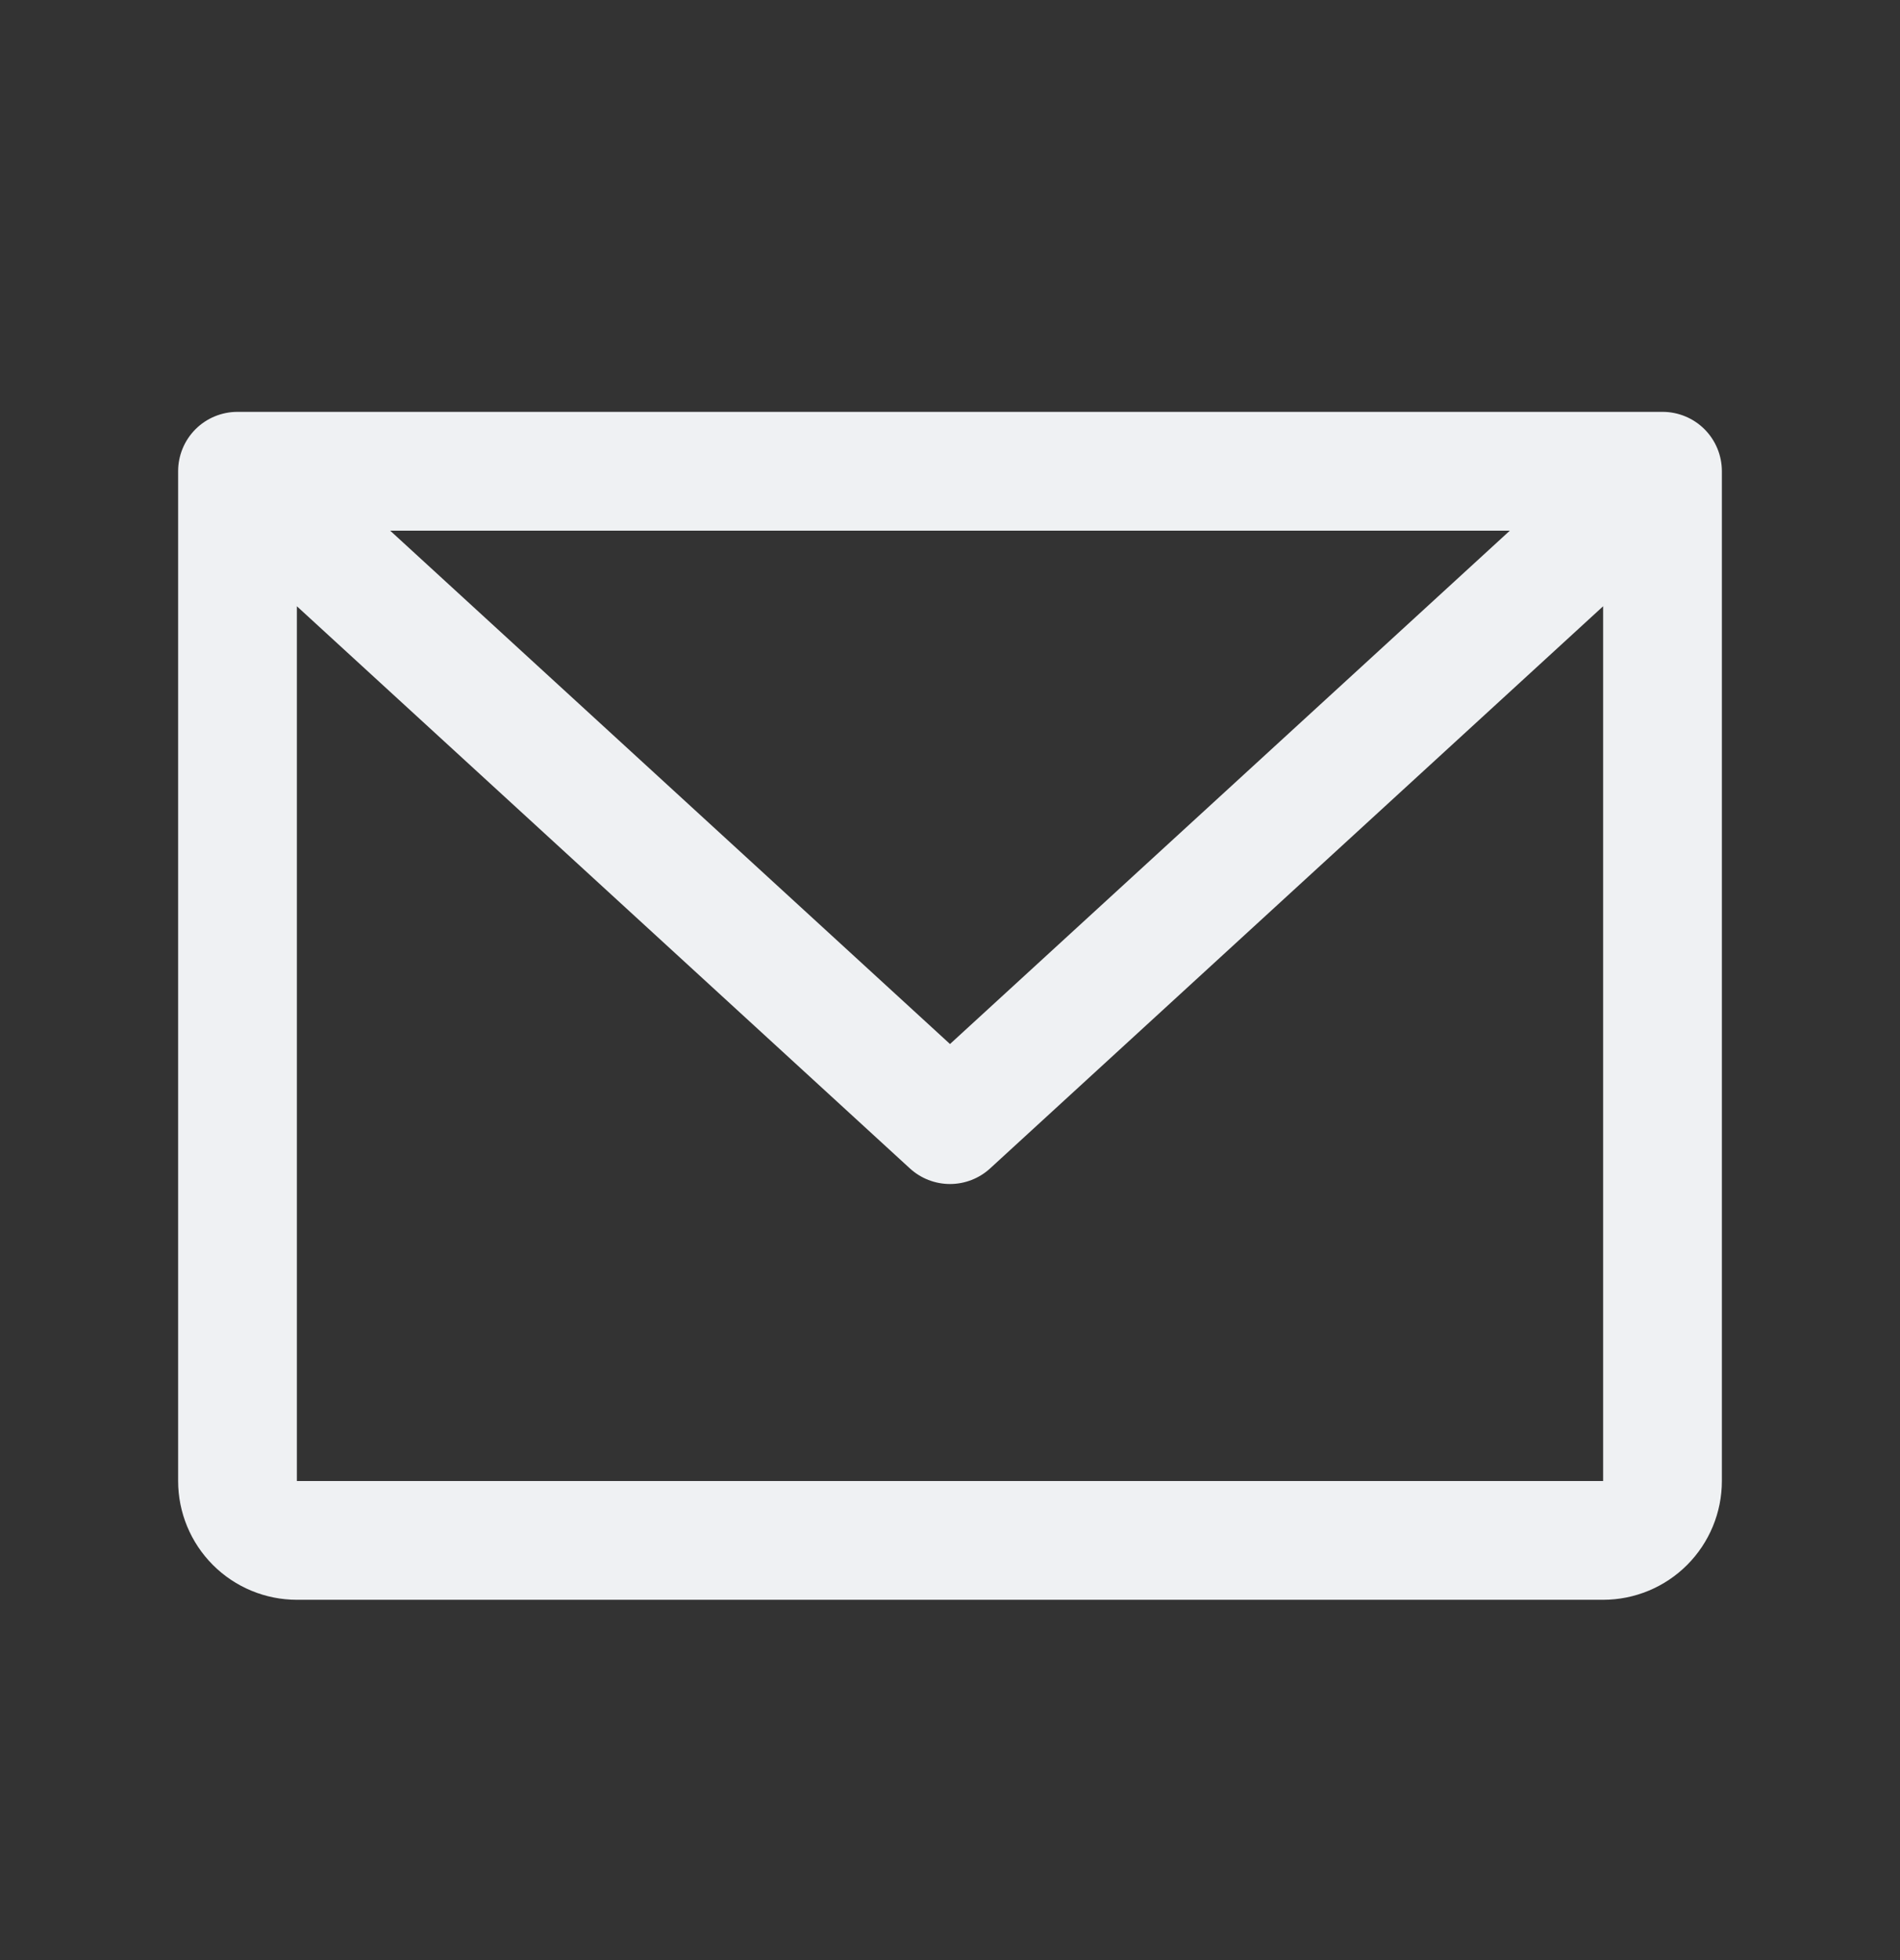 <svg width="32" height="33" viewBox="0 0 32 33" fill="none" xmlns="http://www.w3.org/2000/svg">
<rect x="0" y="0" width="32" height="33" fill="#333333" stroke="none"/>
<path d="M28 6.934H4C3.735 6.934 3.48 7.039 3.293 7.226C3.105 7.414 3 7.668 3 7.934V24.934C3 25.464 3.211 25.973 3.586 26.348C3.961 26.723 4.47 26.934 5 26.934H27C27.53 26.934 28.039 26.723 28.414 26.348C28.789 25.973 29 25.464 29 24.934V7.934C29 7.668 28.895 7.414 28.707 7.226C28.52 7.039 28.265 6.934 28 6.934ZM25.429 8.934L16 17.577L6.571 8.934H25.429ZM27 24.934H5V10.207L15.324 19.671C15.508 19.84 15.75 19.934 16 19.934C16.25 19.934 16.492 19.84 16.676 19.671L27 10.207V24.934Z" fill="#EFF1F3"/>
</svg>
